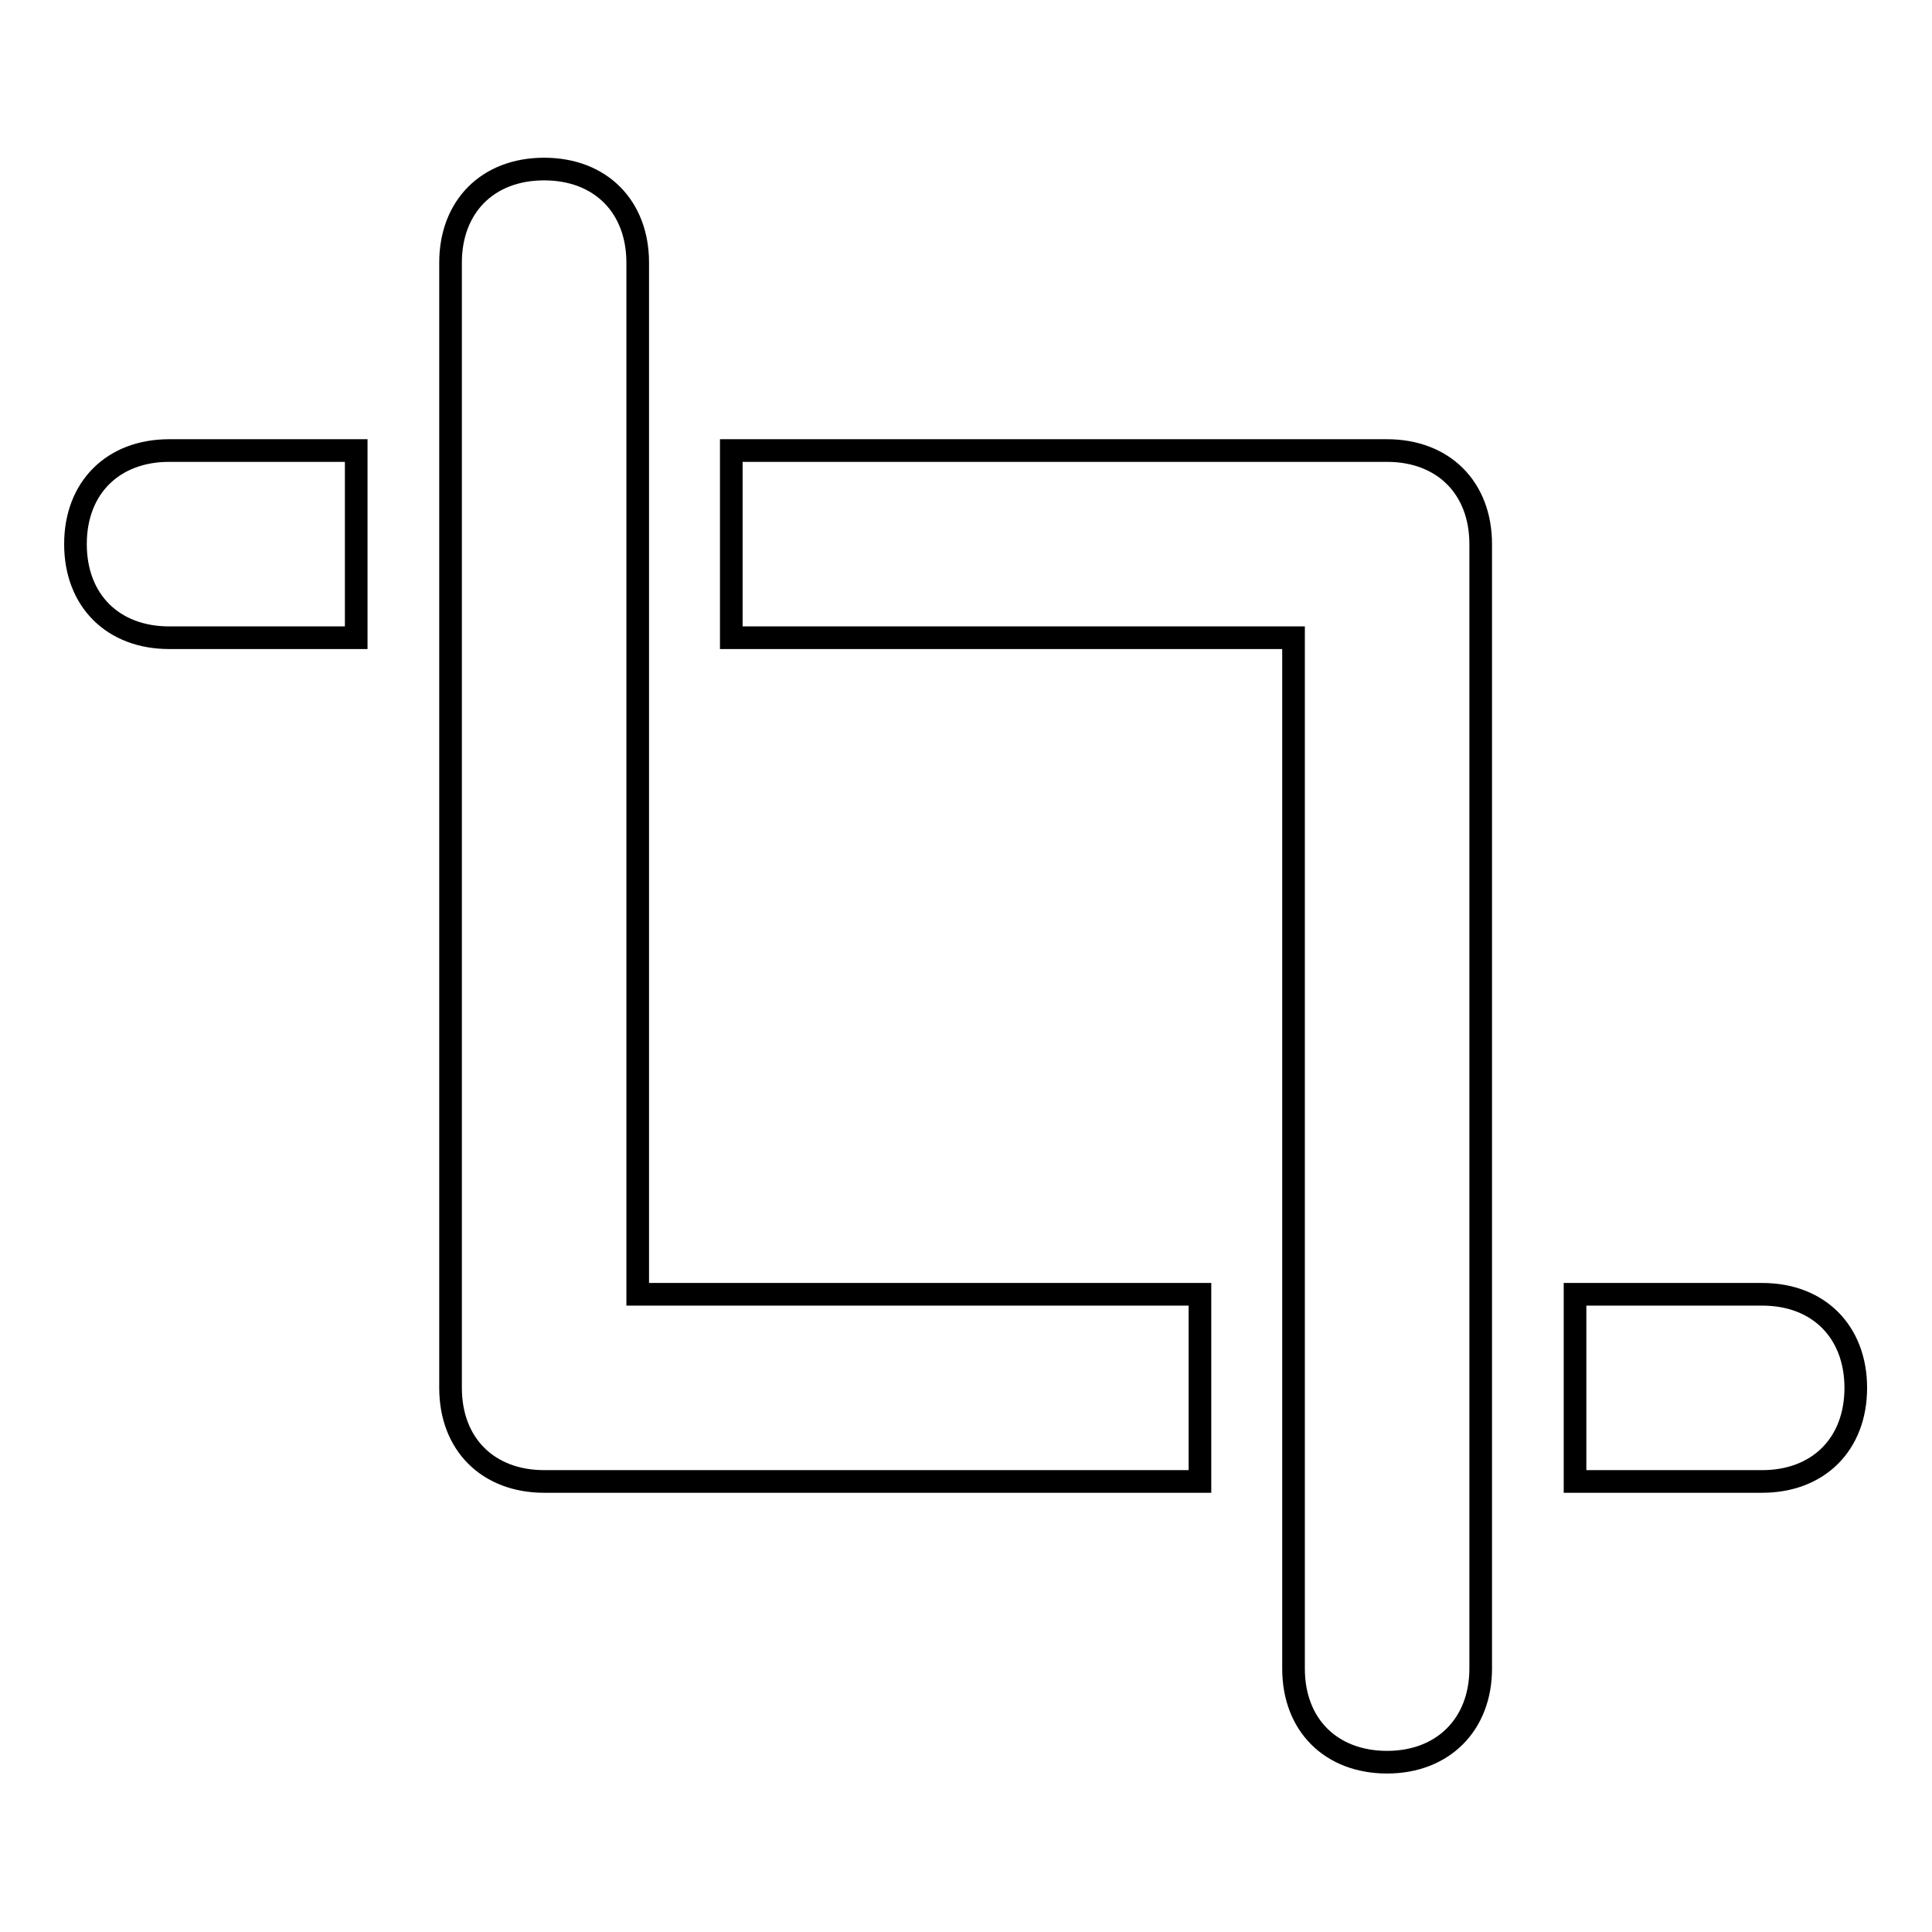 <?xml version="1.0" encoding="utf-8"?>
<!-- Svg Vector Icons : http://www.onlinewebfonts.com/icon -->
<!DOCTYPE svg PUBLIC "-//W3C//DTD SVG 1.1//EN" "http://www.w3.org/Graphics/SVG/1.1/DTD/svg11.dtd">
<svg version="1.1" xmlns="http://www.w3.org/2000/svg" xmlns:xlink="http://www.w3.org/1999/xlink" x="0px" y="0px" viewBox="0 0 256 256" enable-background="new 0 0 256 256" xml:space="preserve">
<g> <path stroke-width="3" fill-opacity="0" stroke="#000000"  d="M208.7,171.5h24.8c7.5,0,12.4,5,12.4,12.4c0,7.5-5,12.4-12.4,12.4h-24.8V171.5L208.7,171.5z M10,72.1 c0-7.5,5-12.4,12.4-12.4h24.8v24.8H22.4C15,84.5,10,79.6,10,72.1z M96.9,59.7v24.8h74.5v136.6c0,7.5,5,12.4,12.4,12.4 s12.4-5,12.4-12.4V72.1c0-7.5-5-12.4-12.4-12.4H96.9z M72.1,22.4c-7.5,0-12.4,5-12.4,12.4v149.1c0,7.5,5,12.4,12.4,12.4h86.9v-24.8 H84.5V34.8C84.5,27.4,79.6,22.4,72.1,22.4z"/></g>
</svg>